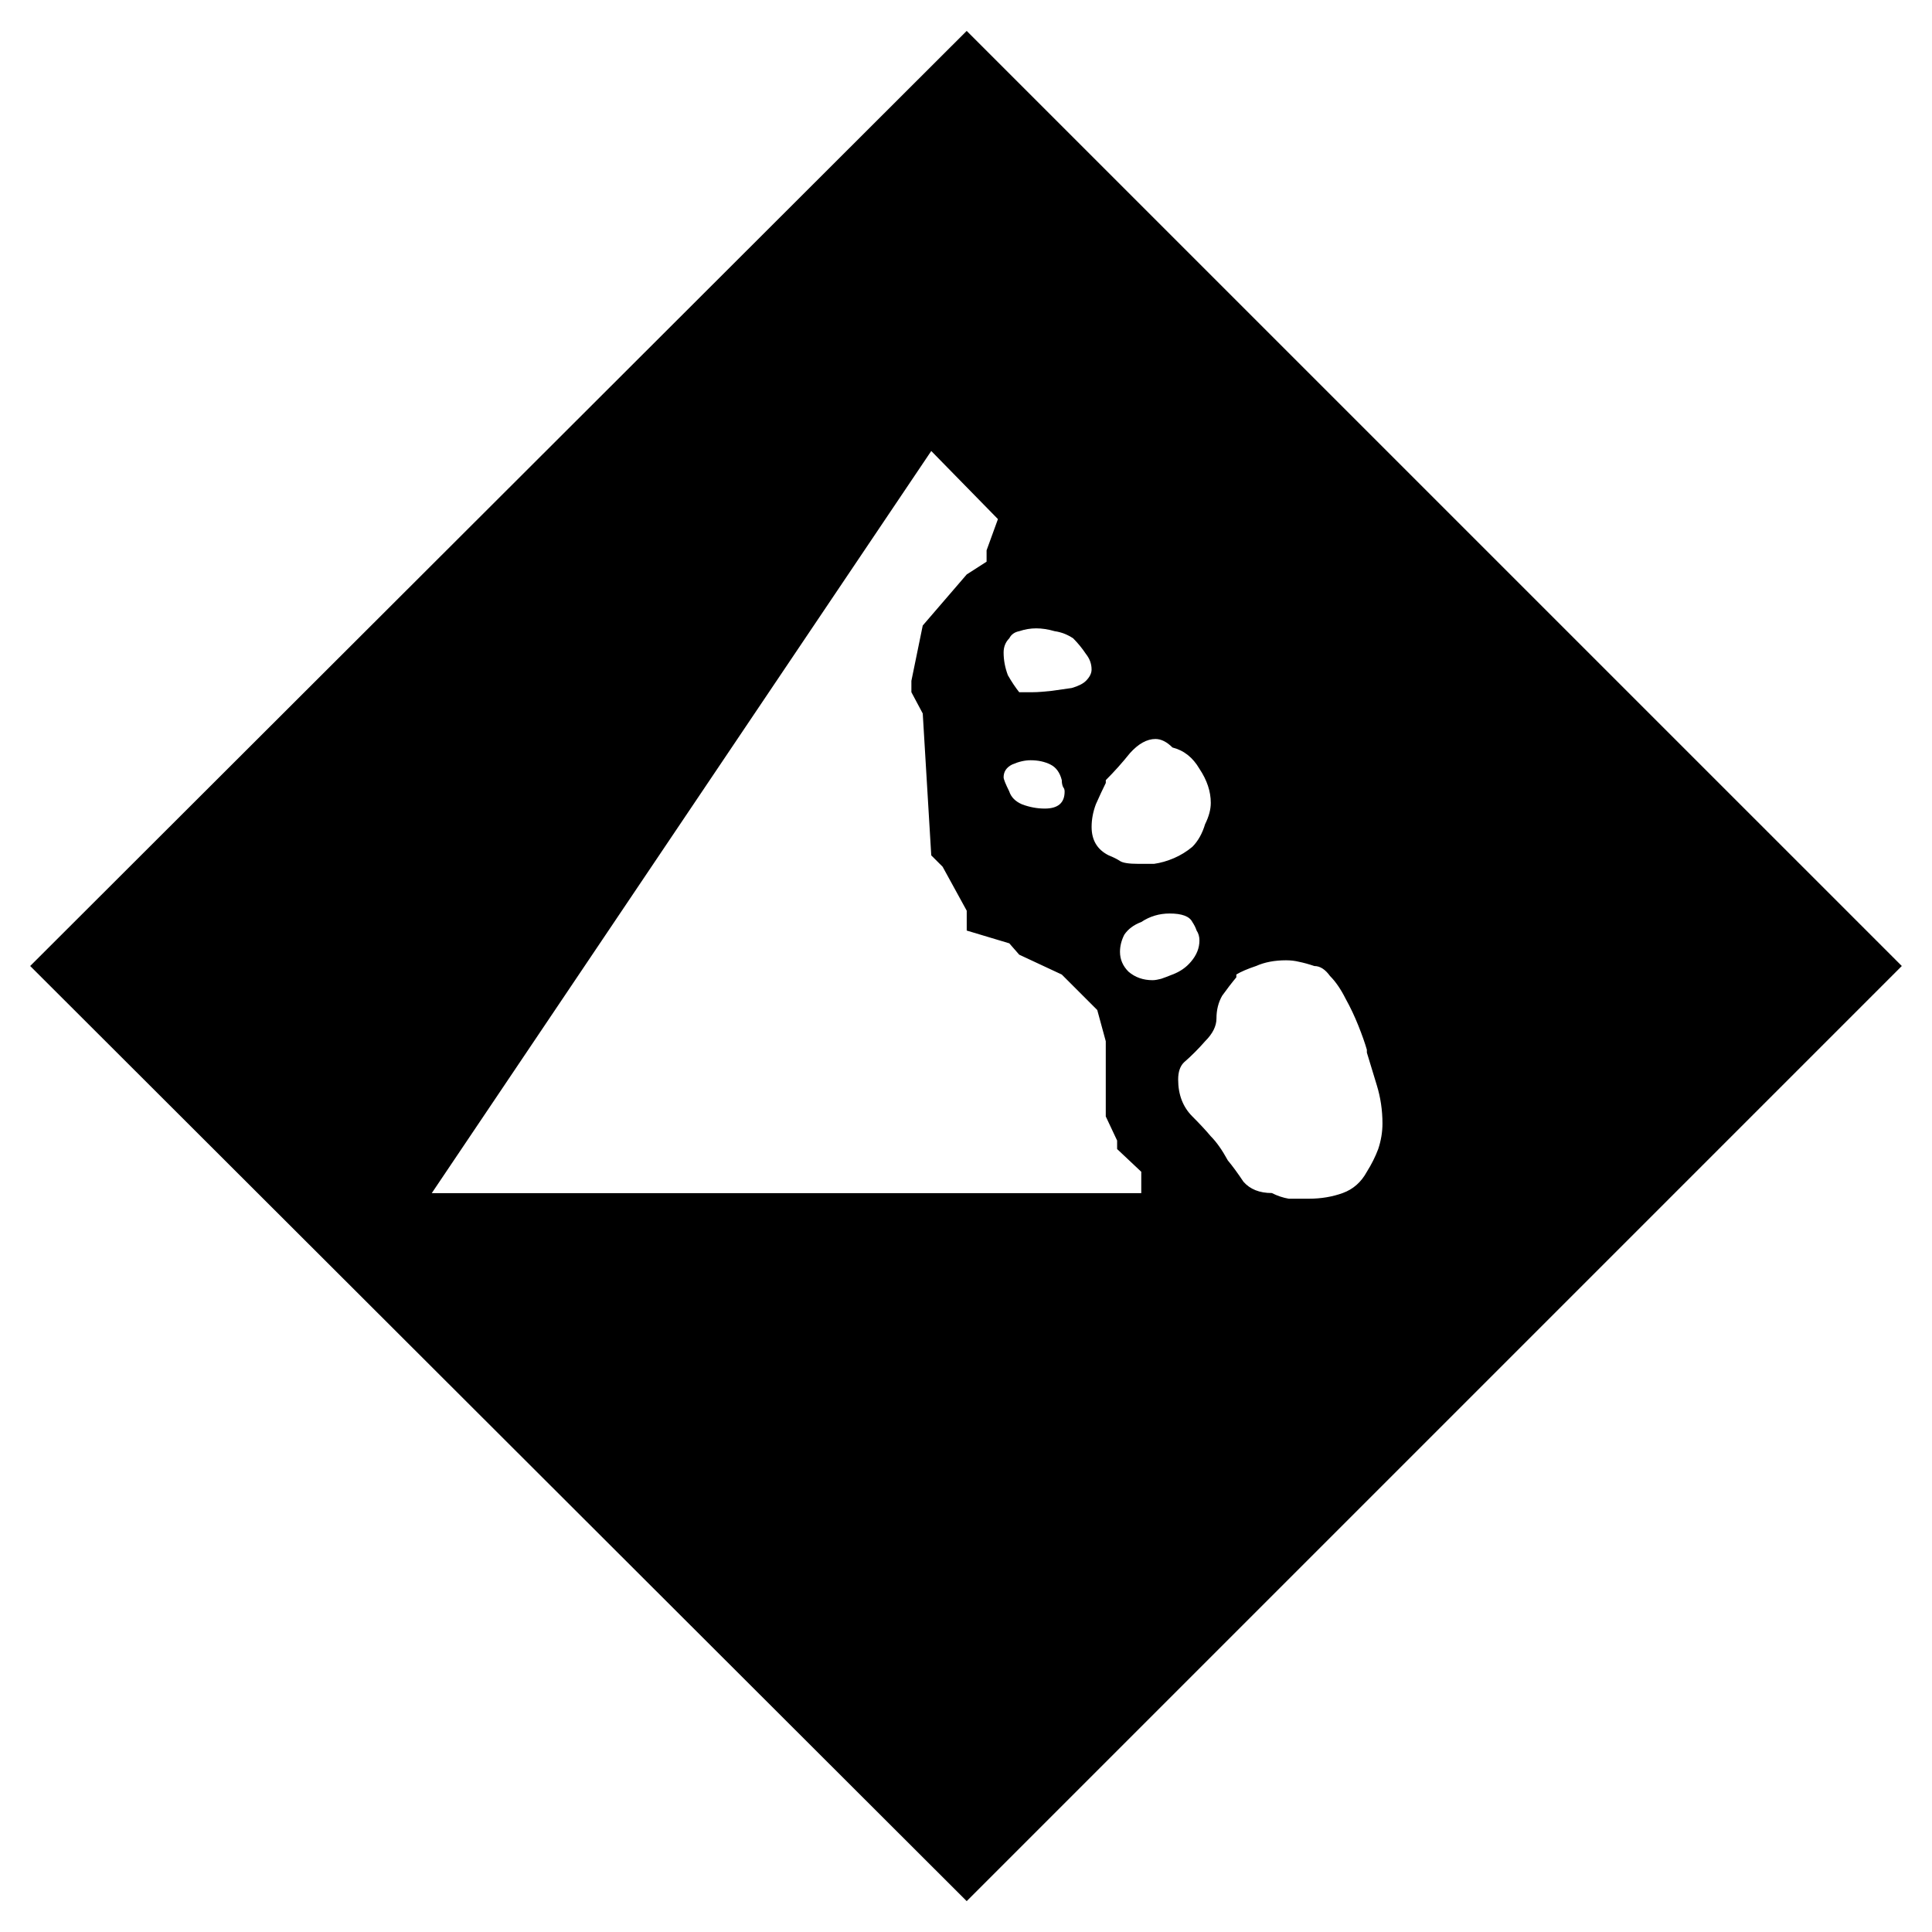 <?xml version="1.0" encoding="UTF-8" standalone="no"?>
<!-- Created with Inkscape (http://www.inkscape.org/) -->

<svg
   xmlns:dc="http://purl.org/dc/elements/1.1/"
   xmlns:cc="http://creativecommons.org/ns#"
   xmlns:rdf="http://www.w3.org/1999/02/22-rdf-syntax-ns#"
   xmlns:svg="http://www.w3.org/2000/svg"
   xmlns="http://www.w3.org/2000/svg"
   xmlns:sodipodi="http://sodipodi.sourceforge.net/DTD/sodipodi-0.dtd"
   xmlns:inkscape="http://www.inkscape.org/namespaces/inkscape"
   width="64"
   height="64"
   id="svg2"
   version="1.1"
   inkscape:version="0.48.1 r9760"
   sodipodi:docname="earthquakeepicenter.svg">
  <defs
     id="defs4" />
  <sodipodi:namedview
     id="base"
     pagecolor="#ffffff"
     bordercolor="#666666"
     borderopacity="1.0"
     inkscape:pageopacity="0.0"
     inkscape:pageshadow="2"
     inkscape:zoom="6.25"
     inkscape:cx="32"
     inkscape:cy="32"
     inkscape:document-units="px"
     inkscape:current-layer="layer1"
     showgrid="false"
     inkscape:window-width="780"
     inkscape:window-height="722"
     inkscape:window-x="498"
     inkscape:window-y="24"
     inkscape:window-maximized="0" />
  <g
     inkscape:label="Layer 1"
     inkscape:groupmode="layer"
     id="layer1"
     transform="translate(0,-988.362)">
    <path
       inkscape:connector-curvature="0"
       id="path3029"
       style="font-size:40px;font-style:normal;font-variant:normal;font-weight:normal;font-stretch:normal;line-height:125%;letter-spacing:0px;word-spacing:0px;fill:#000000;fill-opacity:1;stroke:none;font-family:ERS v2 Natural Events;-inkscape-font-specification:ERS v2 Natural Events"
       d="M 63,1020.362 32.023,1051.339 1,1020.362 32.023,989.386 63,1020.362 m -25.195,6.816 -0.799,-0.752 0,-0.282 -0.376,-0.799 0,-2.491 -0.282,-1.034 -1.175,-1.175 -1.41,-0.658 -0.329,-0.376 -1.41,-0.423 0,-0.658 -0.799,-1.457 -0.376,-0.376 -0.282,-4.7 -0.376,-0.705 0,-0.376 0.376,-1.833 1.457,-1.692 0.658,-0.423 0,-0.376 0.376,-1.034 -2.209,-2.256 -16.546,24.584 23.503,0 0,-0.705 m -4.372,-17.674 c -0.125,0.125 -0.188,0.282 -0.188,0.47 -4.8e-5,0.251 0.047,0.501 0.141,0.752 0.125,0.219 0.251,0.407 0.376,0.564 0.094,0 0.235,0 0.423,0 0.219,0 0.439,-0.024 0.658,-0.046 0.219,-0.031 0.439,-0.063 0.658,-0.094 0.219,-0.063 0.376,-0.142 0.47,-0.236 0.125,-0.125 0.188,-0.251 0.188,-0.376 -2.4e-5,-0.188 -0.063,-0.36 -0.188,-0.517 -0.125,-0.188 -0.266,-0.36 -0.423,-0.517 -0.188,-0.125 -0.392,-0.205 -0.611,-0.236 -0.219,-0.063 -0.423,-0.094 -0.611,-0.094 -0.188,0 -0.376,0.031 -0.564,0.094 -0.157,0.031 -0.266,0.111 -0.329,0.236 m 0,5.077 c 0.063,0.188 0.204,0.329 0.423,0.423 0.251,0.094 0.501,0.14 0.752,0.14 0.439,2e-4 0.658,-0.188 0.658,-0.564 -2.4e-5,-0.063 -0.017,-0.111 -0.047,-0.142 -0.031,-0.063 -0.047,-0.142 -0.047,-0.236 -0.063,-0.251 -0.188,-0.423 -0.376,-0.517 -0.188,-0.094 -0.407,-0.142 -0.658,-0.142 -0.188,0 -0.392,0.046 -0.611,0.142 -0.188,0.094 -0.282,0.236 -0.282,0.423 -4.8e-5,0.063 0.063,0.219 0.188,0.47 m 4.372,4.324 c -0.251,0.094 -0.439,0.236 -0.564,0.423 -0.094,0.188 -0.141,0.376 -0.141,0.564 -4.8e-5,0.251 0.094,0.47 0.282,0.658 0.219,0.188 0.486,0.282 0.799,0.282 0.094,0 0.188,-0.024 0.282,-0.046 0.094,-0.031 0.219,-0.079 0.376,-0.142 0.251,-0.094 0.454,-0.236 0.611,-0.423 0.188,-0.219 0.282,-0.454 0.282,-0.705 -4.9e-5,-0.125 -0.031,-0.236 -0.094,-0.329 -0.031,-0.094 -0.078,-0.188 -0.141,-0.282 -0.094,-0.188 -0.345,-0.282 -0.752,-0.282 -0.345,0 -0.658,0.094 -0.94,0.282 m -1.081,-2.209 c 0.157,0.063 0.282,0.125 0.376,0.188 0.094,0.063 0.298,0.094 0.611,0.094 0.125,0 0.298,0 0.517,0 0.219,-0.031 0.439,-0.094 0.658,-0.188 0.219,-0.094 0.423,-0.219 0.611,-0.376 0.188,-0.188 0.329,-0.439 0.423,-0.752 0.125,-0.251 0.188,-0.486 0.188,-0.705 -4.9e-5,-0.376 -0.125,-0.752 -0.376,-1.128 -0.219,-0.376 -0.517,-0.611 -0.893,-0.705 -0.188,-0.188 -0.376,-0.282 -0.564,-0.282 -0.282,2e-4 -0.564,0.156 -0.846,0.47 -0.251,0.313 -0.517,0.611 -0.799,0.893 l 0,0.094 c -0.094,0.188 -0.204,0.423 -0.329,0.705 -0.094,0.251 -0.141,0.501 -0.141,0.752 -2.4e-5,0.439 0.188,0.752 0.564,0.94 m 3.572,5.406 c -2.4e-5,0.251 -0.125,0.502 -0.376,0.752 -0.219,0.251 -0.454,0.486 -0.705,0.705 -0.125,0.125 -0.188,0.313 -0.188,0.564 -4.9e-5,0.501 0.157,0.909 0.47,1.222 0.251,0.251 0.454,0.47 0.611,0.658 0.188,0.188 0.376,0.454 0.564,0.799 0.157,0.188 0.329,0.423 0.517,0.705 0.219,0.251 0.533,0.376 0.94,0.376 0.188,0.094 0.376,0.157 0.564,0.188 0.188,0 0.407,0 0.658,0 0.407,0 0.783,-0.063 1.128,-0.188 0.345,-0.125 0.611,-0.36 0.799,-0.705 0.157,-0.251 0.282,-0.501 0.376,-0.752 0.094,-0.282 0.141,-0.564 0.141,-0.846 -4.9e-5,-0.439 -0.063,-0.862 -0.188,-1.269 -0.125,-0.407 -0.235,-0.768 -0.329,-1.081 l 0,-0.094 c -0.063,-0.219 -0.157,-0.486 -0.282,-0.799 -0.125,-0.313 -0.266,-0.611 -0.423,-0.893 -0.157,-0.313 -0.329,-0.564 -0.517,-0.752 -0.157,-0.219 -0.329,-0.329 -0.517,-0.329 -0.188,-0.063 -0.36,-0.111 -0.517,-0.142 -0.125,-0.031 -0.266,-0.048 -0.423,-0.048 -0.376,2e-4 -0.705,0.062 -0.987,0.188 -0.282,0.094 -0.501,0.188 -0.658,0.282 l 0,0.094 c -0.157,0.188 -0.313,0.392 -0.47,0.611 -0.125,0.219 -0.188,0.47 -0.188,0.752" />
  </g>
</svg>
